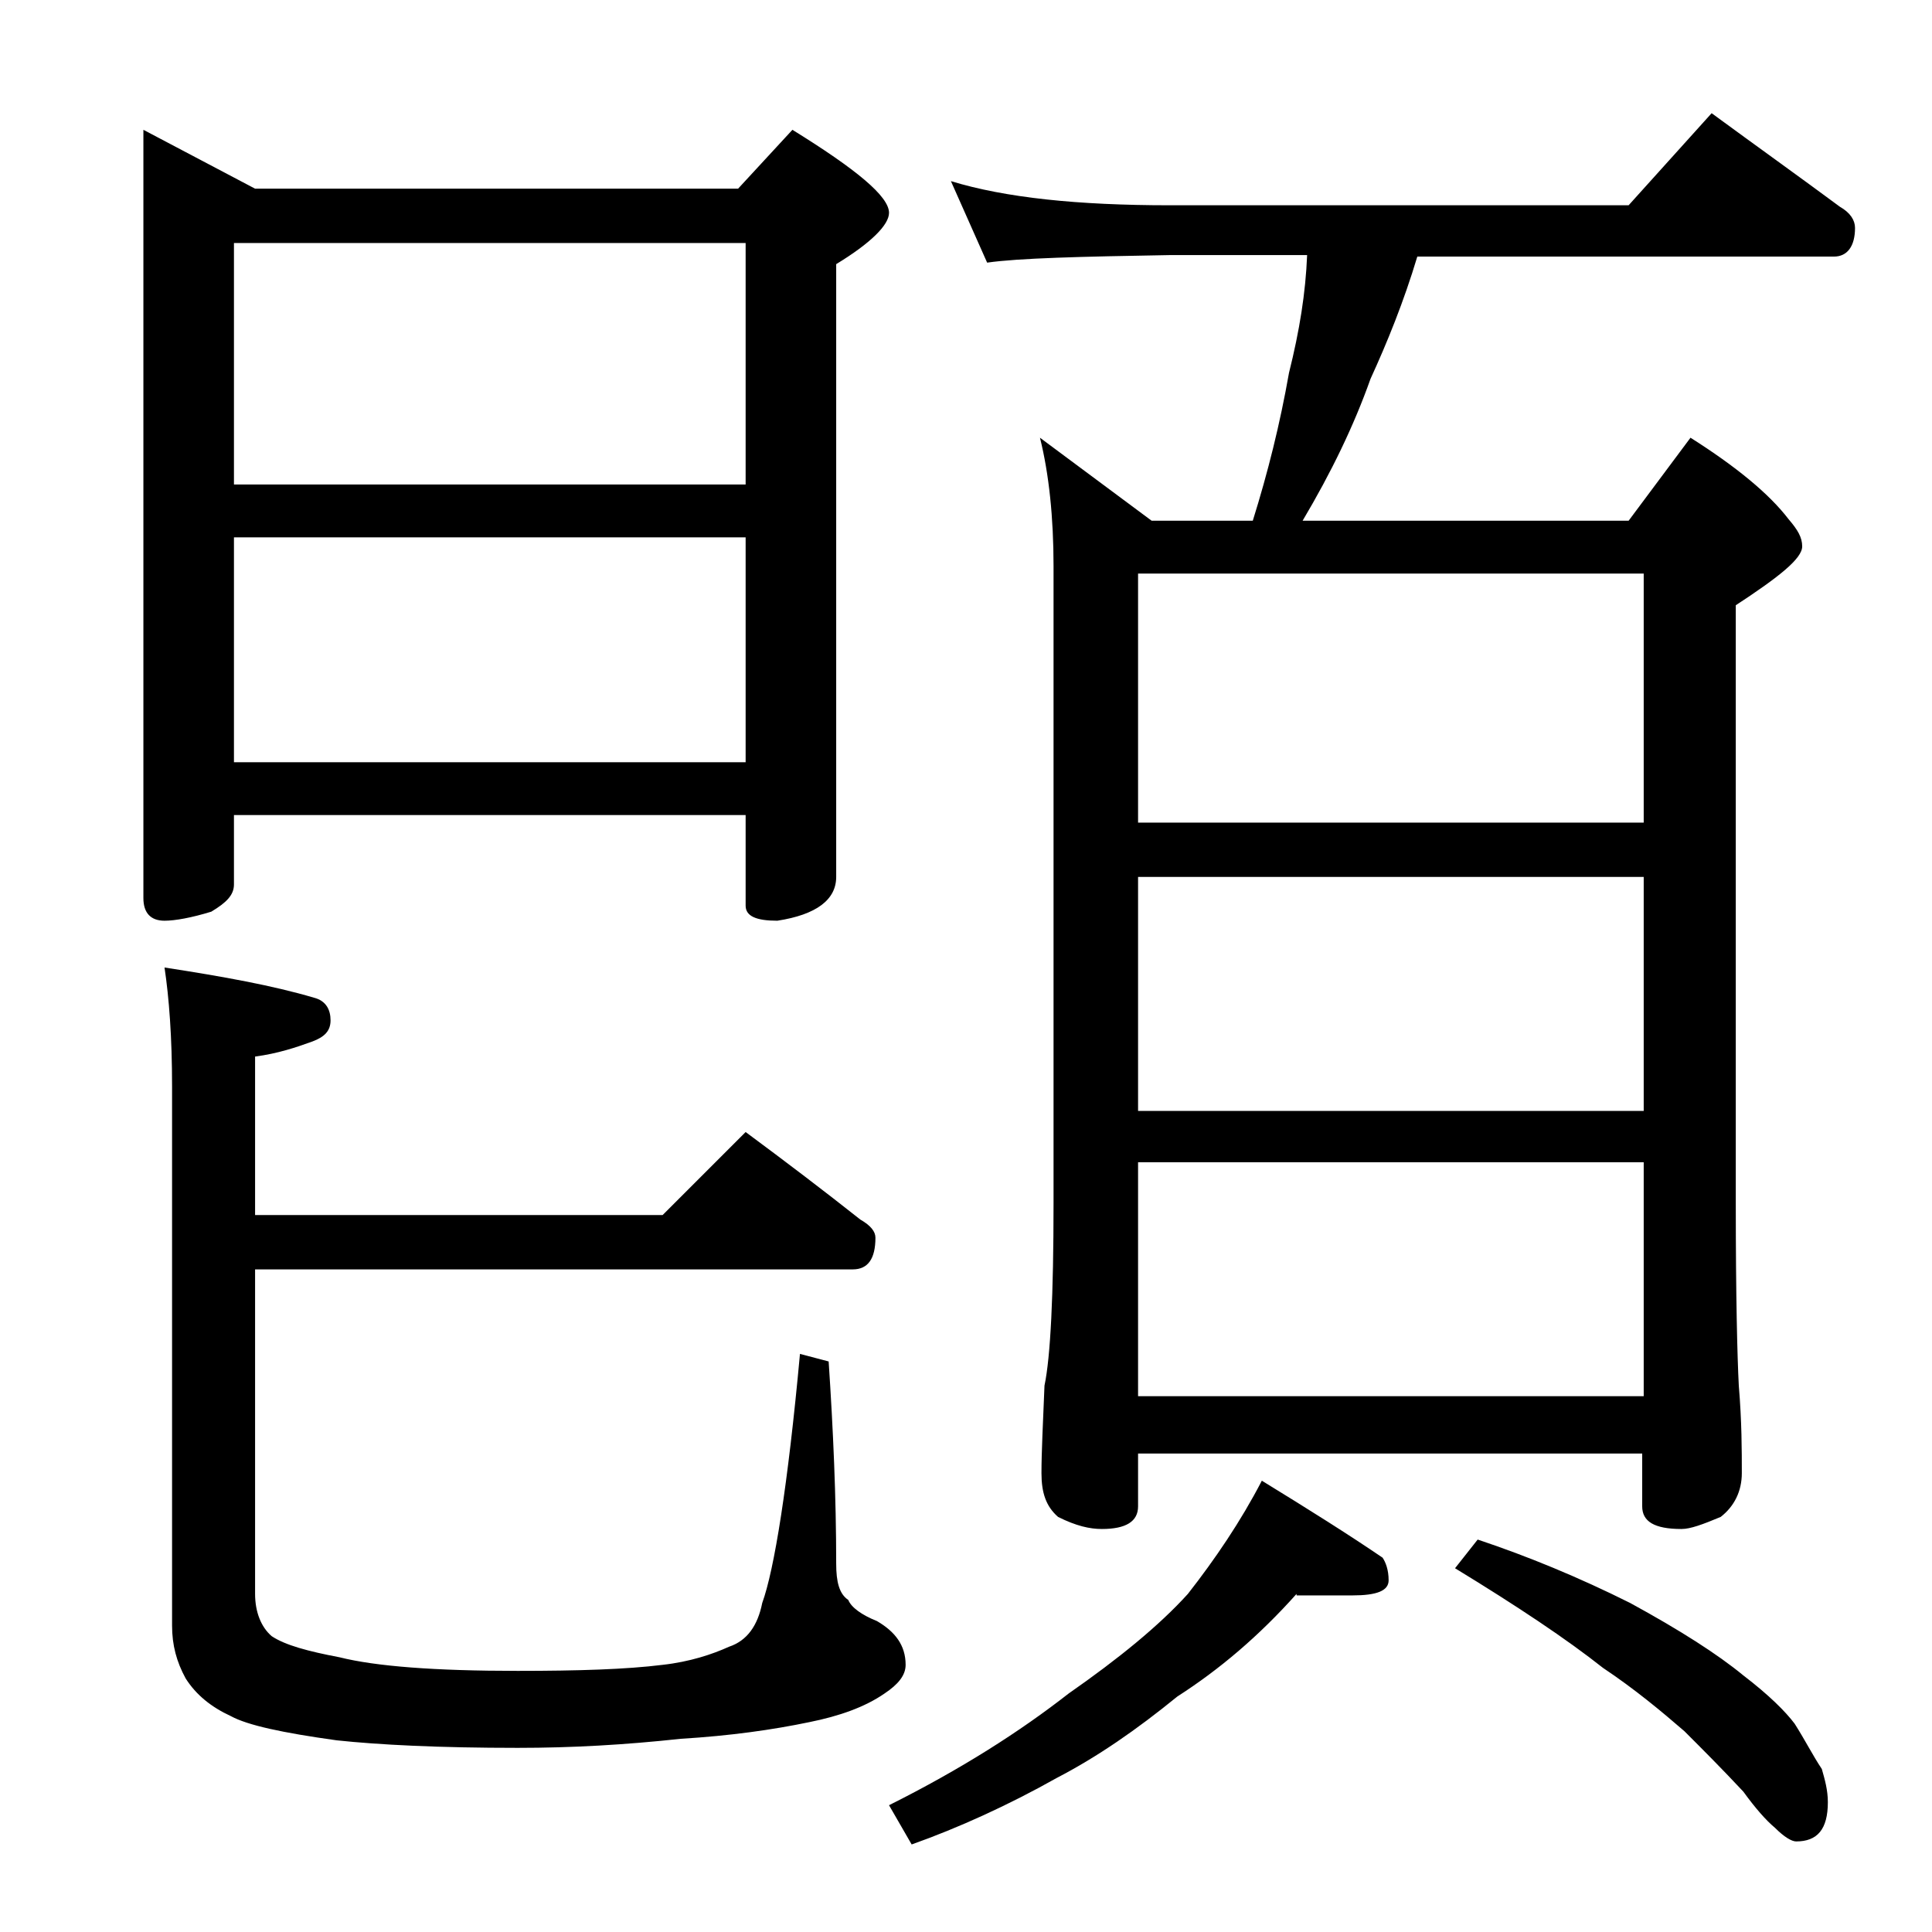 <?xml version="1.0" encoding="utf-8"?>
<!-- Generator: Adobe Illustrator 18.0.0, SVG Export Plug-In . SVG Version: 6.00 Build 0)  -->
<!DOCTYPE svg PUBLIC "-//W3C//DTD SVG 1.1//EN" "http://www.w3.org/Graphics/SVG/1.1/DTD/svg11.dtd">
<svg version="1.1" id="Layer_1" xmlns="http://www.w3.org/2000/svg" xmlns:xlink="http://www.w3.org/1999/xlink" x="0px" y="0px"
	 viewBox="0 0 128 128" enable-background="new 0 0 128 128" xml:space="preserve">
<path d="M9.5,8.6l7.4,3.9h32l3.6-3.9c4.2,2.6,6.4,4.4,6.4,5.5c0,0.8-1.2,2-3.5,3.4v40.6c0,1.5-1.3,2.5-3.9,2.9c-1.4,0-2.1-0.3-2.1-1
	v-6H15.5v4.6c0,0.7-0.5,1.2-1.5,1.8c-1.3,0.4-2.4,0.6-3.1,0.6c-0.9,0-1.4-0.5-1.4-1.5V8.6z M10.9,64.1c3.9,0.6,7.2,1.2,9.9,2
	c0.8,0.2,1.1,0.8,1.1,1.5c0,0.7-0.4,1.1-1.2,1.4c-1.1,0.4-2.3,0.8-3.8,1v10.5h27l5.5-5.5c2.7,2,5.2,3.9,7.6,5.8c0.7,0.4,1,0.8,1,1.2
	c0,1.4-0.5,2.1-1.5,2.1H16.9v21.5c0,1.2,0.4,2.2,1.1,2.8c0.9,0.6,2.4,1,4.5,1.4c2.4,0.6,6.3,0.9,11.8,0.9c4,0,7.2-0.1,9.6-0.4
	c1.8-0.2,3.3-0.7,4.4-1.2c1.2-0.4,1.9-1.4,2.2-2.9c0.8-2.2,1.7-7.8,2.5-16.5l1.9,0.5c0.3,4.5,0.5,9,0.5,13.4c0,1.2,0.2,2,0.8,2.4
	c0.2,0.5,0.9,1,1.9,1.4c1.2,0.7,1.9,1.6,1.9,2.9c0,0.7-0.5,1.3-1.4,1.9c-1.3,0.9-3,1.5-5,1.9c-2.4,0.5-5.2,0.9-8.5,1.1
	c-3.7,0.4-7.2,0.6-10.8,0.6c-5.2,0-9.2-0.2-12-0.5c-3.6-0.5-5.9-1-7-1.6c-1.3-0.6-2.3-1.4-3-2.5c-0.6-1.1-0.9-2.2-0.9-3.5V72
	C11.4,68.7,11.2,66.1,10.9,64.1z M15.5,32.1h33.9v-16H15.5V32.1z M15.5,50.5h33.9V35.6H15.5V50.5z M85.9,105.6
	c-2.5,2.8-5.1,5-7.9,6.8c-2.7,2.2-5.3,4-8,5.4c-3.2,1.8-6.5,3.3-9.6,4.4l-1.5-2.6c4.8-2.4,8.7-4.9,11.9-7.4c3.3-2.3,6-4.5,7.9-6.6
	c1.8-2.3,3.5-4.8,4.9-7.5c3.1,1.9,5.8,3.6,8,5.1c0.2,0.3,0.4,0.8,0.4,1.5c0,0.7-0.8,1-2.4,1H85.9z M63,12c3.6,1.1,8.4,1.6,14.5,1.6
	h30.4l5.5-6.1c3,2.2,5.8,4.2,8.5,6.2c0.7,0.4,1,0.9,1,1.4c0,1.2-0.5,1.9-1.4,1.9H93.9c-0.9,3-2,5.7-3.1,8.1
	c-1.1,3.1-2.6,6.2-4.5,9.4h21.6L112,29c3,1.9,5.2,3.7,6.5,5.4c0.6,0.7,0.9,1.2,0.9,1.8c0,0.8-1.5,2-4.4,3.9v39.6
	c0,6.2,0.1,10.2,0.2,12.1c0.2,2.4,0.2,4.3,0.2,5.8c0,1.2-0.5,2.2-1.4,2.9c-1.2,0.5-2,0.8-2.6,0.8c-1.8,0-2.6-0.5-2.6-1.5v-3.5H75.4
	v3.5c0,1-0.8,1.5-2.4,1.5c-0.8,0-1.7-0.2-2.9-0.8c-0.8-0.7-1.1-1.6-1.1-2.9c0-1.4,0.1-3.3,0.2-5.8c0.4-1.9,0.6-6,0.6-12.1V37.5
	c0-3.2-0.3-6.1-0.9-8.5l7.4,5.5H83c1-3.2,1.8-6.4,2.4-9.8c0.7-2.8,1.1-5.3,1.2-7.8h-9.1c-5.9,0.1-10,0.2-12.1,0.5L63,12z M75.4,54.5
	h33.5V38H75.4V54.5z M75.4,73.6h33.5V58.1H75.4V73.6z M75.4,92.5h33.5V77H75.4V92.5z M97.9,102c3.3,1.1,6.7,2.5,10.1,4.2
	c3.3,1.8,5.8,3.4,7.5,4.8c1.7,1.3,2.8,2.4,3.4,3.2c0.7,1.1,1.2,2.1,1.8,3c0.2,0.7,0.4,1.4,0.4,2.2c0,1.8-0.7,2.6-2.1,2.6
	c-0.3,0-0.8-0.3-1.4-0.9c-0.6-0.5-1.3-1.3-2.1-2.4c-1.4-1.5-2.7-2.8-3.9-4c-1.5-1.3-3.3-2.8-5.4-4.2c-2.4-1.9-5.7-4.1-9.8-6.6
	L97.9,102z"/>
</svg>
